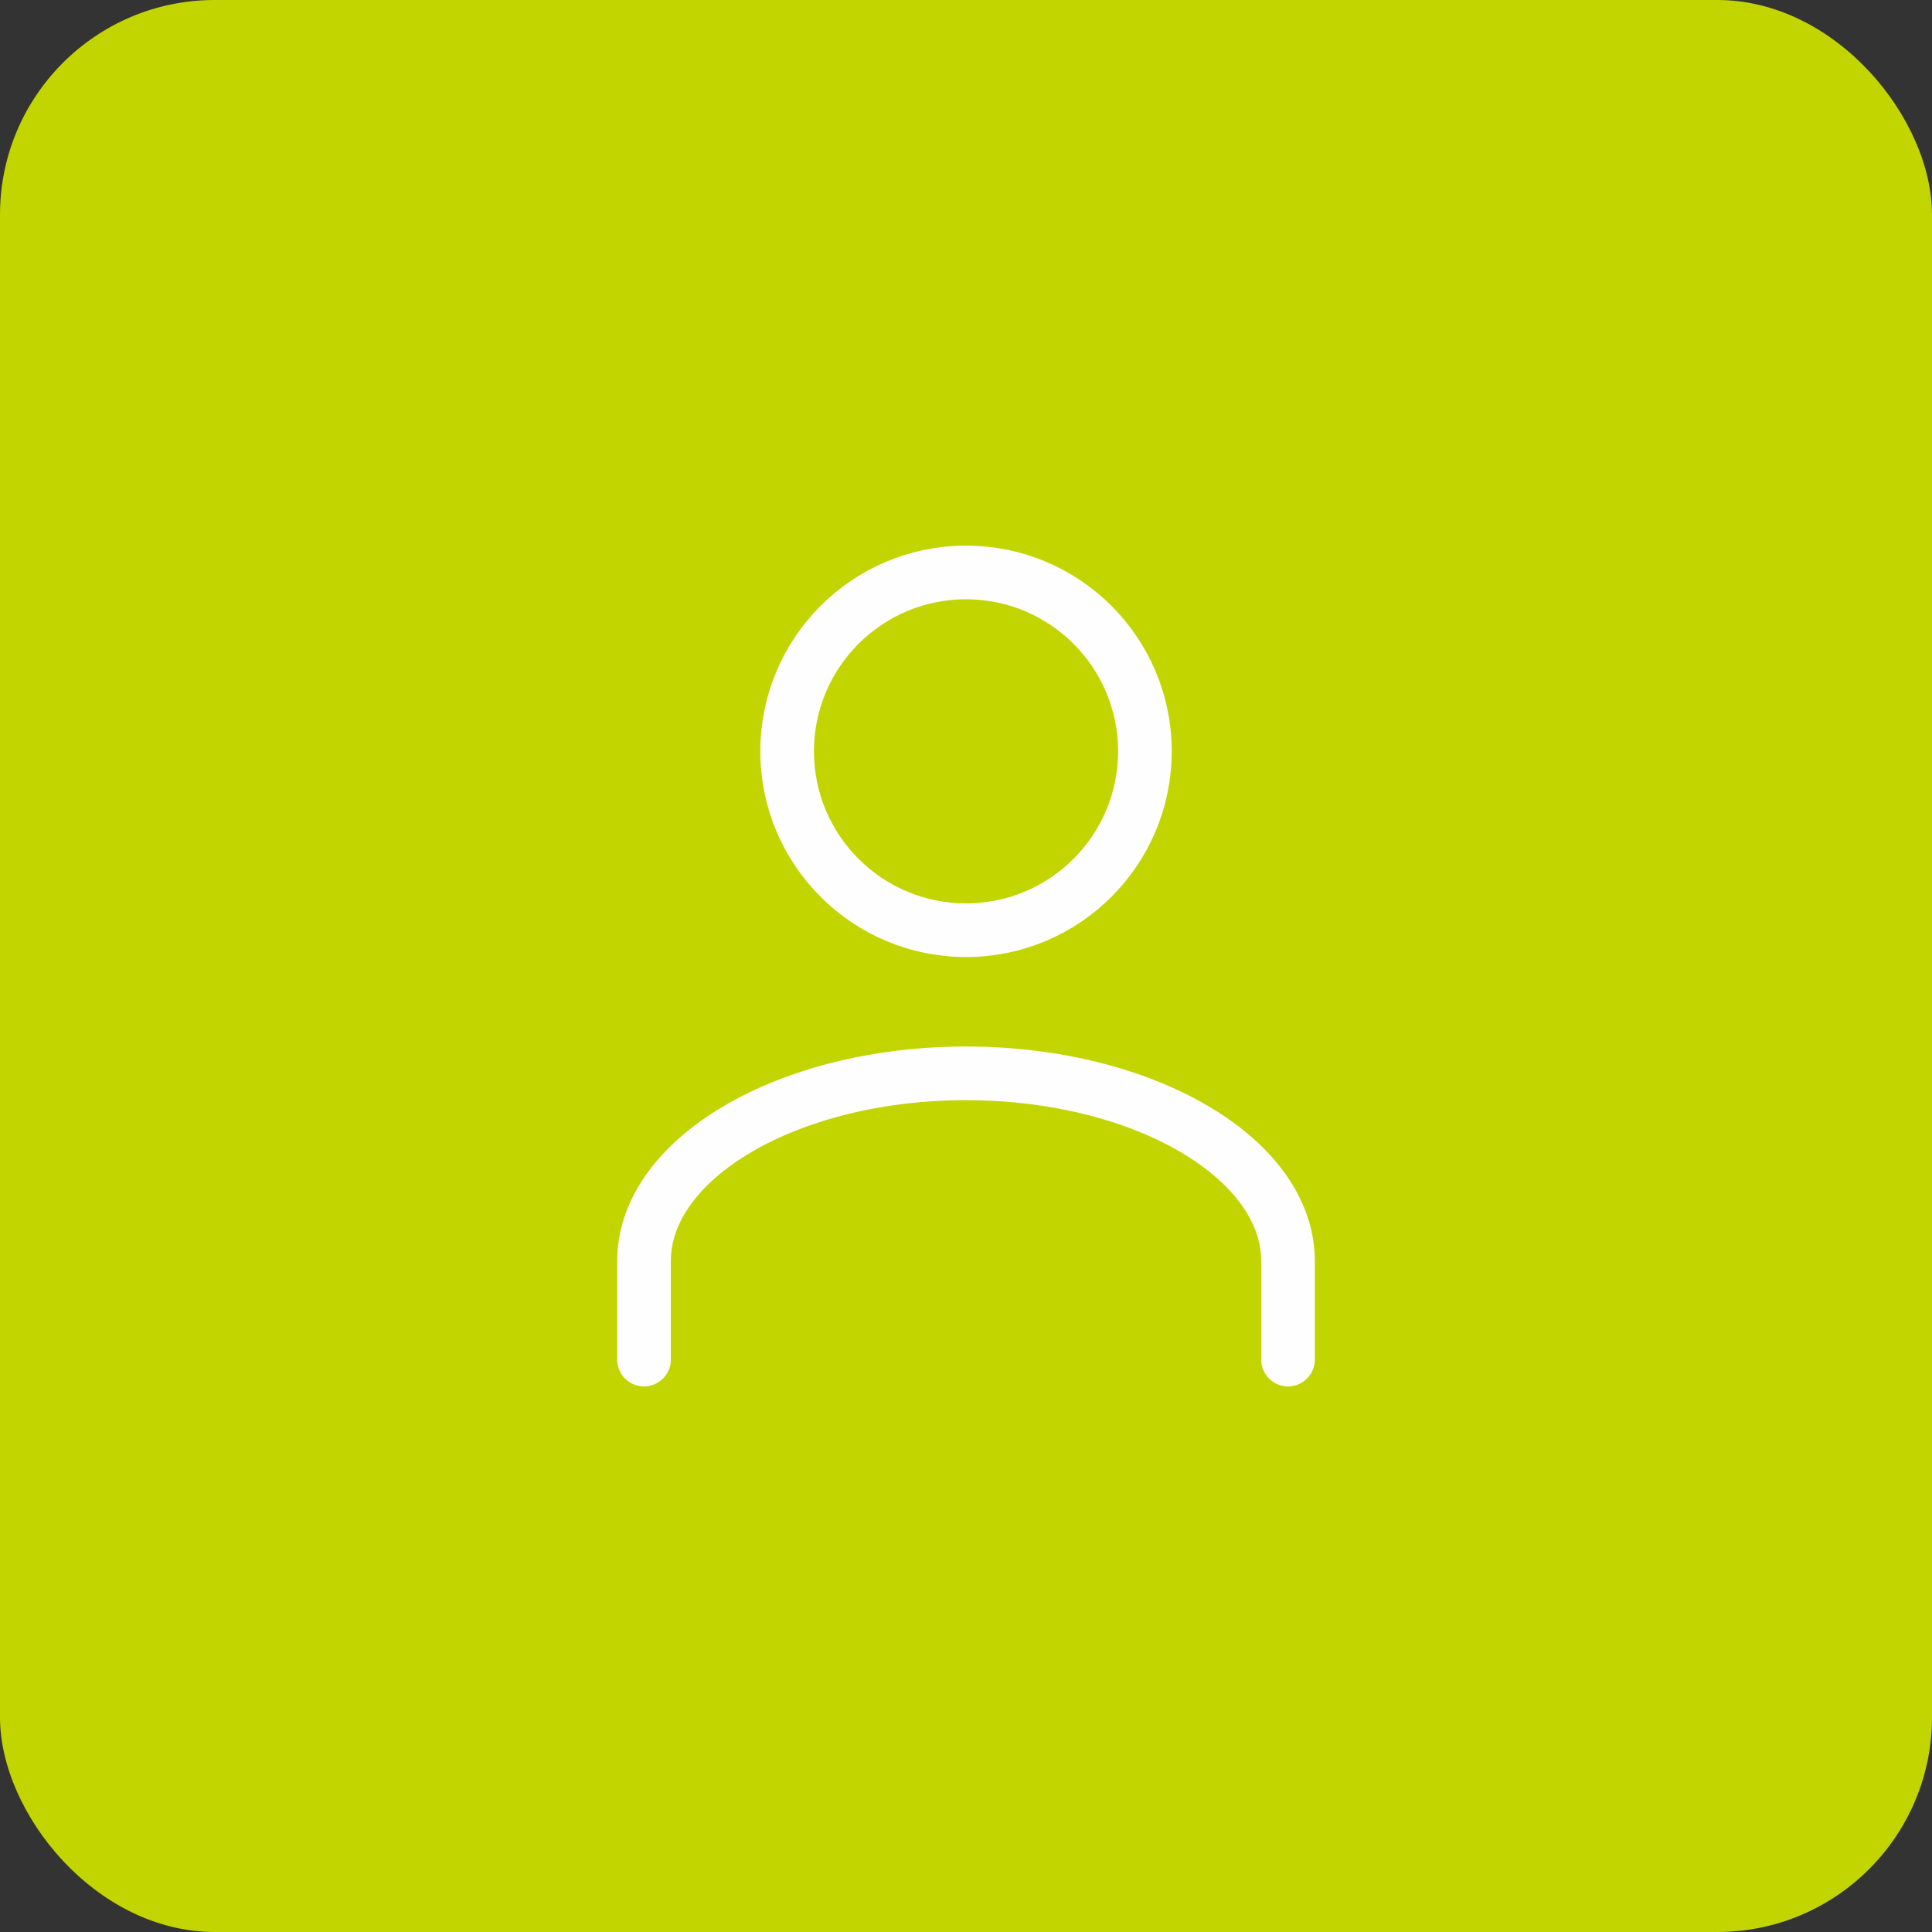 <svg xmlns="http://www.w3.org/2000/svg" width="72" height="72" viewBox="0 0 72 72" fill="none"><rect x="0" y="0" width="72" height="72" fill="#333333" stroke="none"/><rect width="72" height="72" rx="8" fill="#C2D500"></rect><path fill-rule="evenodd" clip-rule="evenodd" d="M36.001 34.666C39.681 34.666 42.667 31.681 42.667 28C42.667 24.318 39.681 21.333 36.001 21.333C32.321 21.333 29.334 24.318 29.334 28C29.334 31.681 32.321 34.666 36.001 34.666Z" stroke="#FEFEFE" stroke-width="2" stroke-linecap="round" stroke-linejoin="round"></path><path d="M48 50.667V47C48 43.148 42.6 40 36 40C29.4 40 24 43.148 24 47V50.667" stroke="#FEFEFE" stroke-width="2" stroke-linecap="round" stroke-linejoin="round"></path></svg>